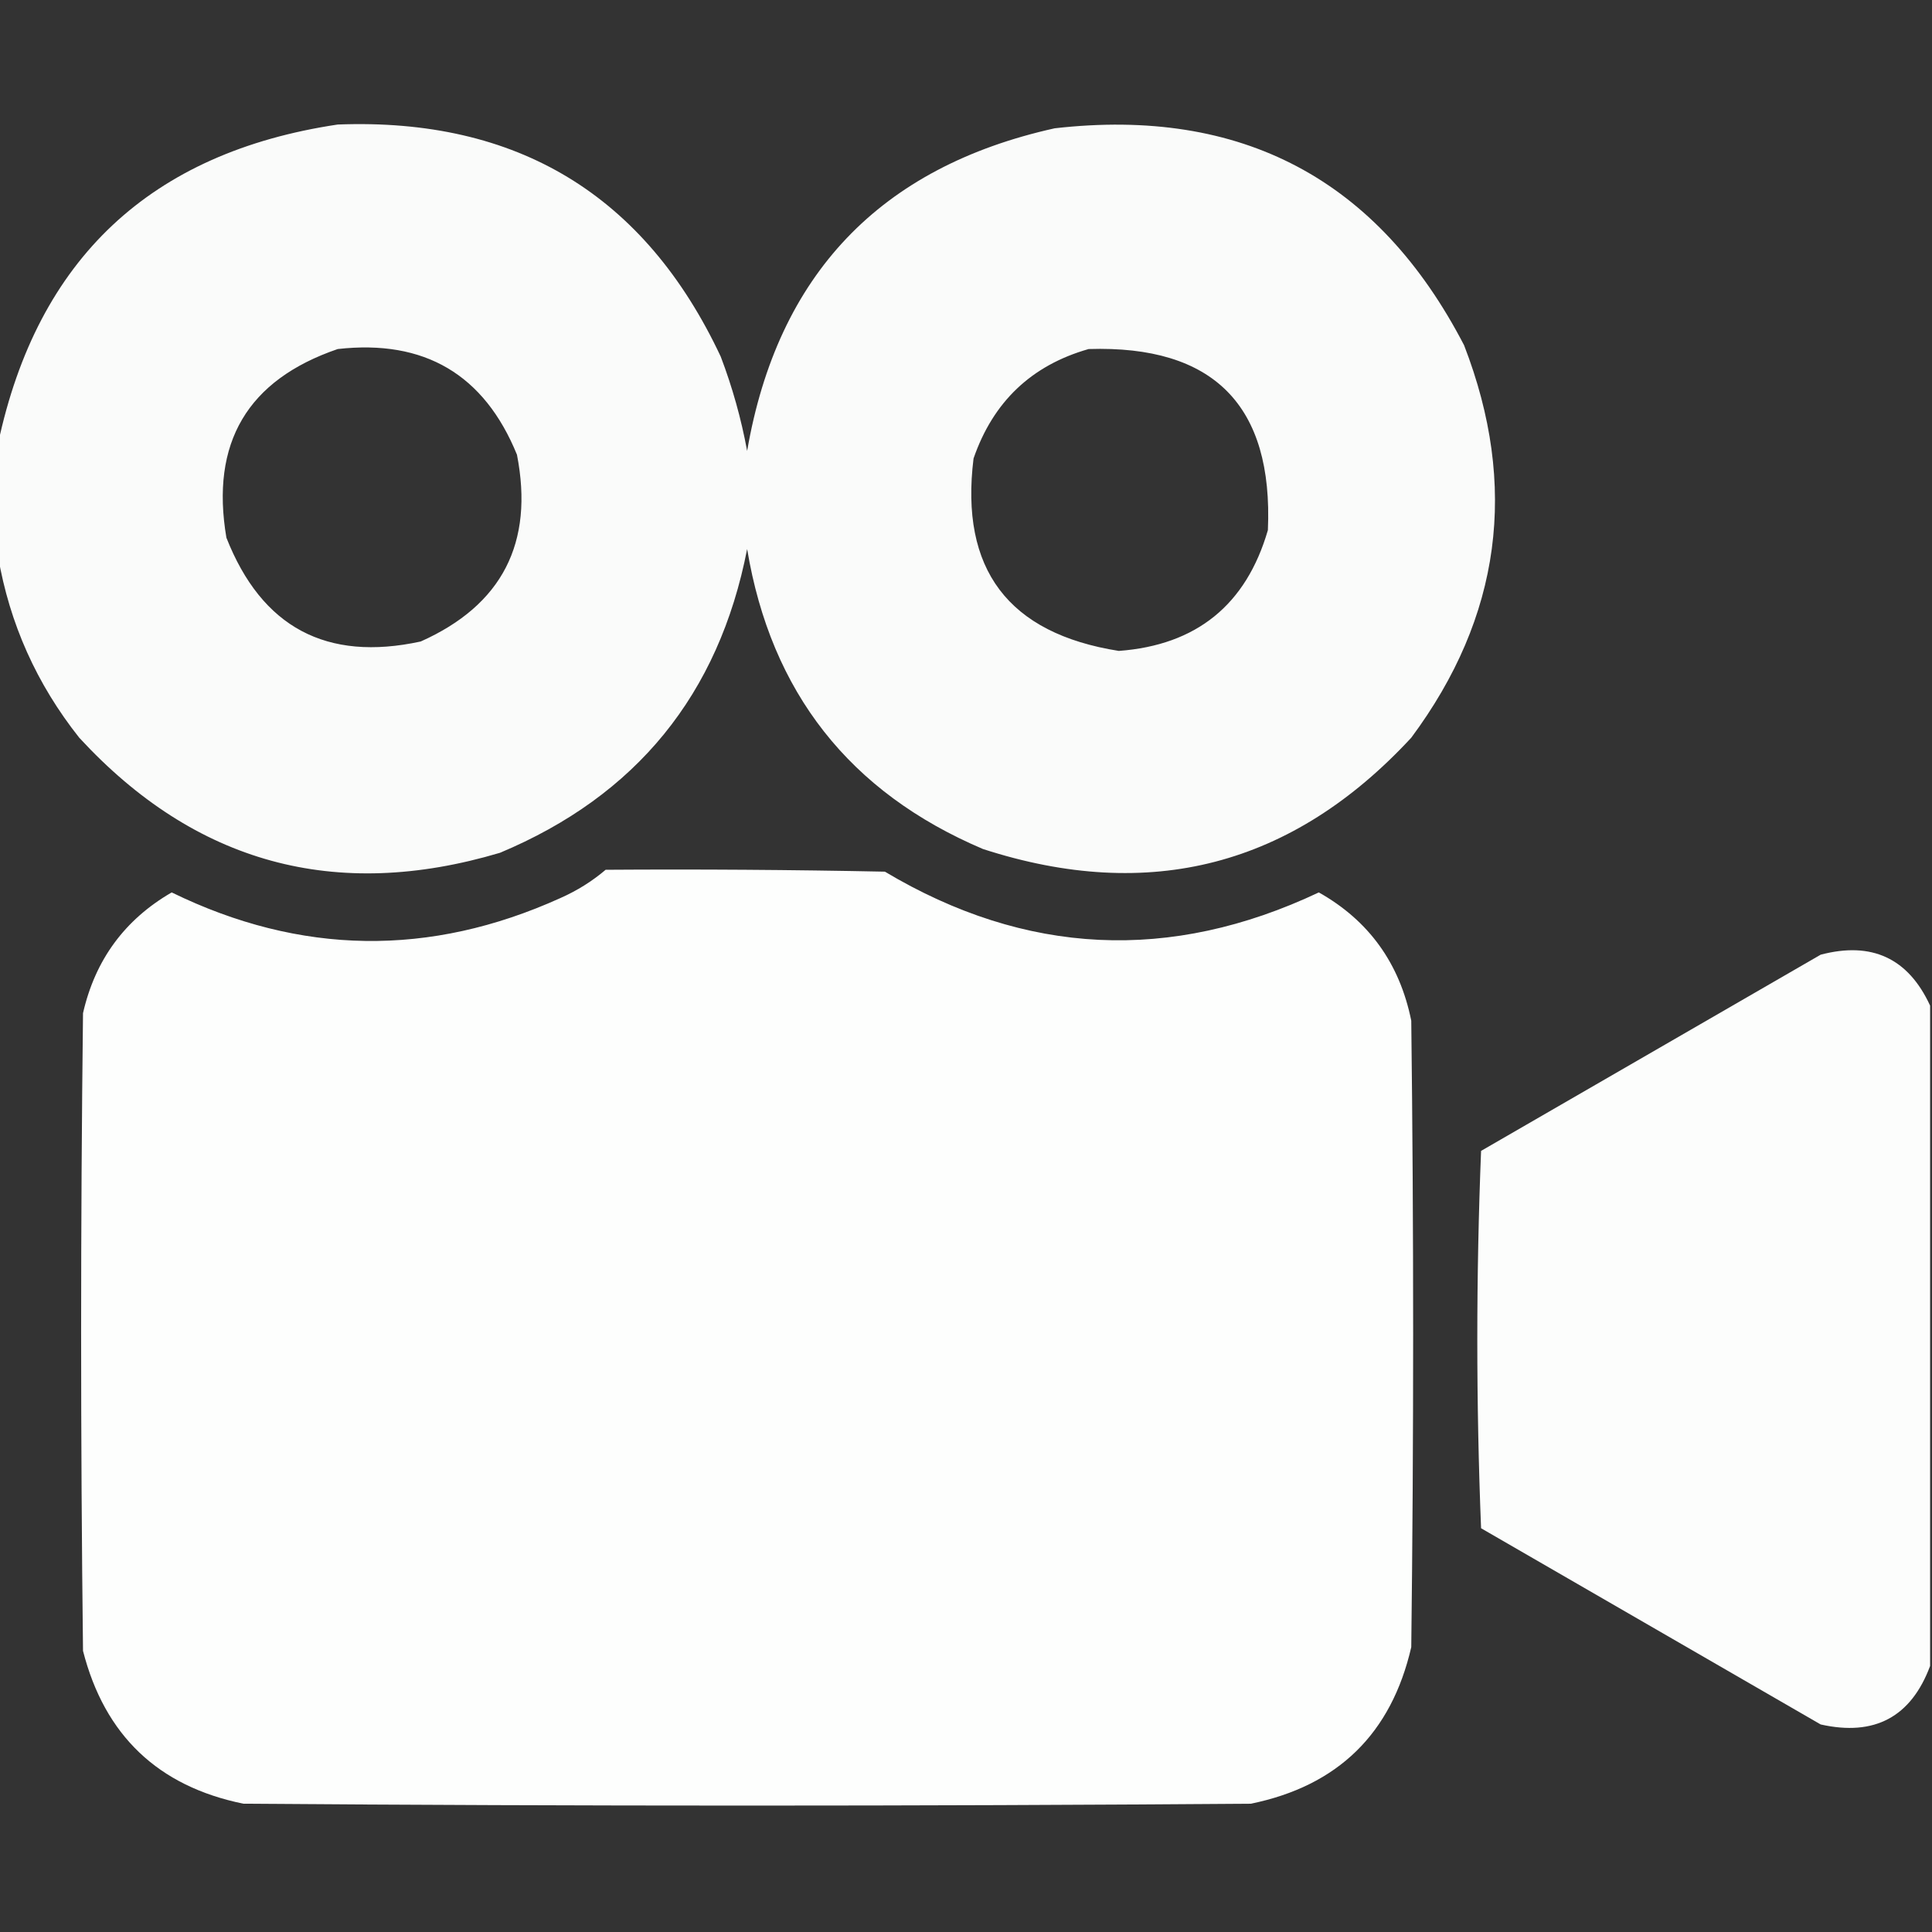 <?xml version="1.0" encoding="UTF-8"?>
<!DOCTYPE svg PUBLIC "-//W3C//DTD SVG 1.1//EN" "http://www.w3.org/Graphics/SVG/1.1/DTD/svg11.dtd">
<svg xmlns="http://www.w3.org/2000/svg" version="1.1" width="512px" height="512px" style="shape-rendering:geometricPrecision; text-rendering:geometricPrecision; image-rendering:optimizeQuality; fill-rule:evenodd; clip-rule:evenodd" xmlns:xlink="http://www.w3.org/1999/xlink">
<rect width="100%" height="100%" fill="#333333" stroke="none"/>
<g><path style="opacity:0.98" fill="#fefffe" d="M -0.5,147.5 C -0.5,137.5 -0.5,127.5 -0.5,117.5C 9.921,68.581 39.921,40.415 89.5,33C 137.055,31.181 170.888,51.681 191,94.5C 194.092,102.627 196.425,110.96 198,119.5C 206.068,72.766 233.235,44.266 279.5,34C 329.028,28.343 365.195,47.51 388,91.5C 402.447,128.822 397.781,163.489 374,195.5C 342.542,229.49 304.708,239.324 260.5,225C 225.159,209.983 204.325,183.483 198,145.5C 190.492,184.028 168.659,210.862 132.5,226C 88.889,238.974 51.722,228.808 21,195.5C 9.717,181.274 2.551,165.274 -0.5,147.5 Z M 89.5,92.5 C 112.489,89.905 128.322,99.238 137,120.5C 141.563,143.877 133.063,160.377 111.5,170C 86.523,175.428 69.356,166.262 60,142.5C 55.732,117.353 65.566,100.686 89.5,92.5 Z M 288.5,92.5 C 321.62,91.454 337.454,107.454 336,140.5C 330.252,160.294 317.085,170.961 296.5,172.5C 267.191,167.867 254.358,150.867 258,121.5C 263.189,106.475 273.355,96.808 288.5,92.5 Z"/></g>
<g><path style="opacity:0.994" fill="#fefffe" d="M 160.5,230.5 C 185.169,230.333 209.836,230.5 234.5,231C 271.827,253.256 310.16,255.089 349.5,236.5C 362.758,243.963 370.925,255.296 374,270.5C 374.667,325.833 374.667,381.167 374,436.5C 368.719,459.447 354.553,473.281 331.5,478C 242.5,478.667 153.5,478.667 64.5,478C 41.895,473.396 27.729,459.896 22,437.5C 21.333,381.167 21.333,324.833 22,268.5C 25.22,254.375 33.053,243.708 45.5,236.5C 79.596,253.147 113.929,253.647 148.5,238C 152.939,236.032 156.939,233.532 160.5,230.5 Z"/></g>
<g><path style="opacity:0.987" fill="#fefffe" d="M 511.5,266.5 C 511.5,324.833 511.5,383.167 511.5,441.5C 506.439,455.033 496.772,460.2 482.5,457C 452.5,439.667 422.5,422.333 392.5,405C 391.837,388.406 391.503,371.739 391.5,355C 391.503,338.261 391.837,321.594 392.5,305C 422.5,287.667 452.5,270.333 482.5,253C 496.036,249.437 505.703,253.937 511.5,266.5 Z"/></g>
</svg>
